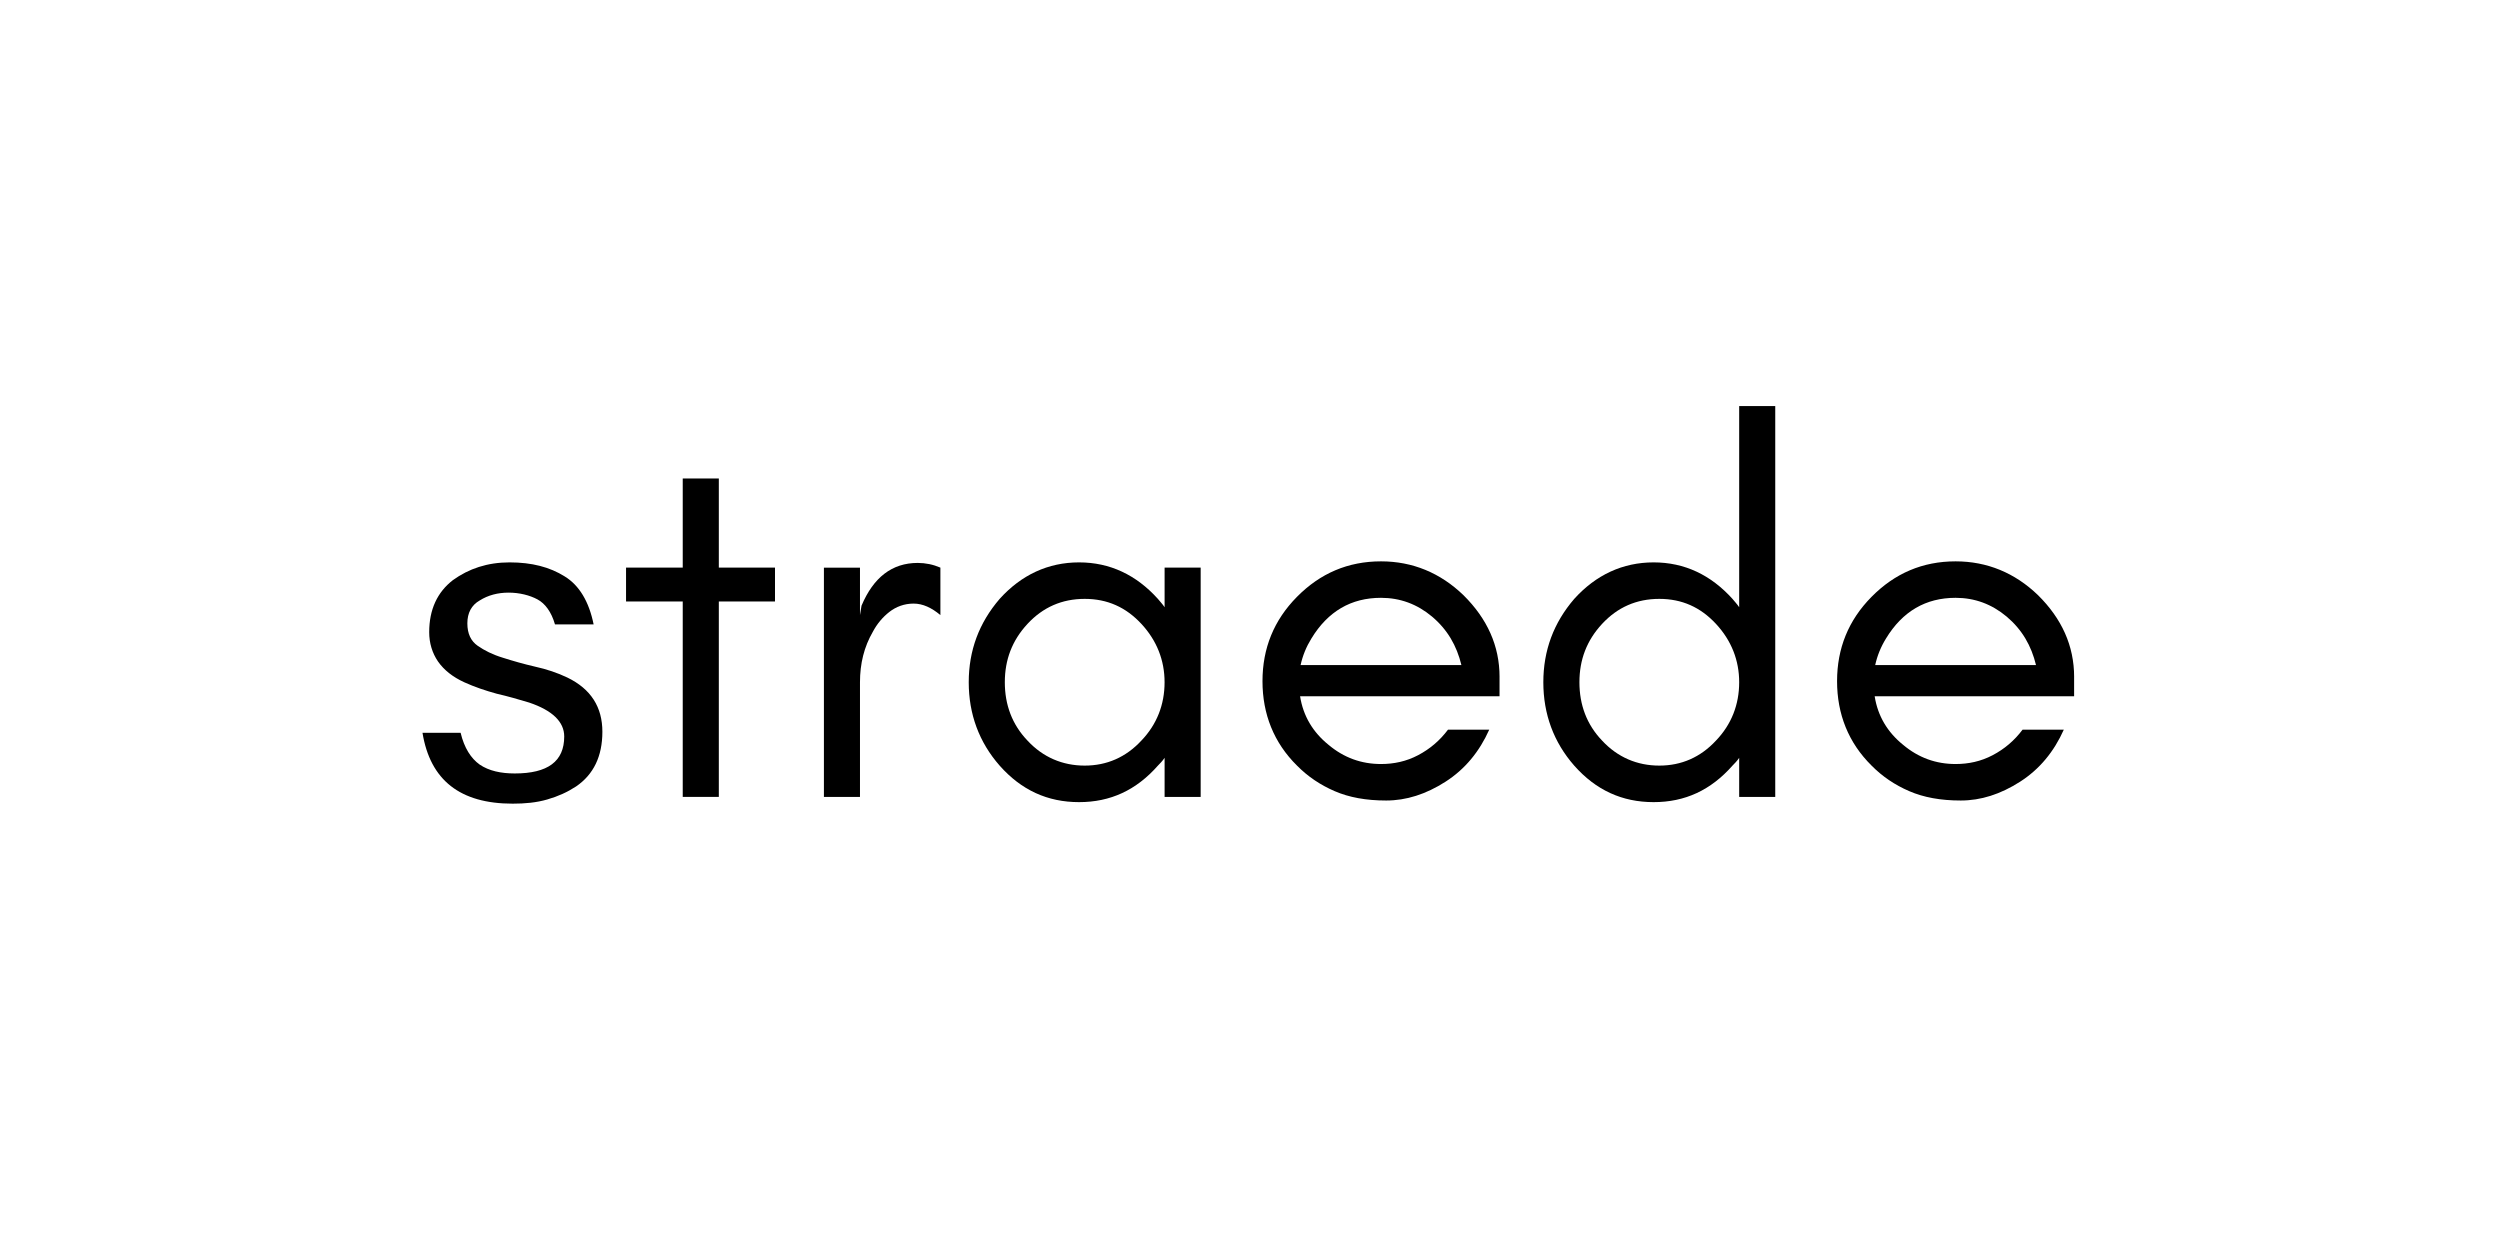 <svg xmlns="http://www.w3.org/2000/svg" fill="none" viewBox="0 0 600 300" height="300" width="600">
<rect x="0" y="0" width="600" height="300" fill="#808080" stroke="none"/>
<g clip-path="url(#clip0_3_122)">
<rect fill="white" height="300" width="600"></rect>
<g clip-path="url(#clip1_3_122)">
<mask height="117" width="400" y="91" x="100" maskUnits="userSpaceOnUse" style="mask-type:luminance" id="mask0_3_122">
<path fill="white" d="M500 91H100V208H500V91Z"></path>
</mask>
<g mask="url(#mask0_3_122)">
<path fill="black" d="M115.125 183.501C113.024 182.002 111.413 179.5 110.549 175.87H101.397C103.253 187.249 110.427 192.879 123.045 192.879C126.016 192.879 128.736 192.631 131.333 191.876C133.931 191.126 136.155 190.123 138.261 188.748C142.469 185.874 144.571 181.495 144.571 175.617C144.571 169.739 141.851 165.36 136.16 162.61C133.808 161.483 131.211 160.609 128.368 159.983C125.648 159.358 123.051 158.608 120.699 157.859C118.224 157.109 116.245 156.106 114.64 154.984C113.029 153.857 112.165 152.11 112.165 149.608C112.165 147.106 113.152 145.229 115.136 144.107C117.115 142.856 119.467 142.231 122.064 142.231C124.661 142.231 127.136 142.856 128.992 143.854C130.848 144.857 132.331 146.858 133.195 149.856H142.469C141.355 144.355 139.008 140.478 135.541 138.348C131.952 136.094 127.627 134.972 122.304 134.972C116.981 134.972 112.533 136.471 108.699 139.227C104.987 142.101 103.008 146.232 103.008 151.733C103.008 154.359 103.749 156.737 105.109 158.738C106.592 160.862 108.699 162.491 111.419 163.742C113.893 164.869 116.491 165.743 119.211 166.492C121.931 167.118 124.528 167.868 127.003 168.617C132.571 170.494 135.413 173.244 135.413 176.749C135.413 182.751 131.456 185.631 123.541 185.631C120.203 185.631 117.355 185.006 115.131 183.506"></path>
<path fill="black" d="M150.251 144.355H163.856V191.256H172.517V144.355H186V136.223H172.517V114.836H163.856V136.223H150.251V144.355Z"></path>
<path fill="black" d="M225.696 147.607V136.229C223.963 135.479 222.107 135.102 220.251 135.102C214.064 135.102 209.616 138.601 206.768 145.358L206.395 147.613V136.234H197.739V191.261H206.395V163.748C206.395 159.245 207.387 155.243 209.488 151.614C210.48 149.737 211.84 148.114 213.445 146.863C215.051 145.612 217.035 144.862 219.259 144.862C221.483 144.862 223.589 145.86 225.691 147.613"></path>
<path fill="black" d="M288.16 191.256V136.223H279.504V145.731C279.008 144.981 278.389 144.355 277.893 143.73C272.699 137.976 266.389 134.972 258.971 134.972C251.552 134.972 245.115 137.976 239.92 143.73C234.971 149.484 232.496 156.111 232.496 163.742C232.496 171.373 234.971 178.124 239.92 183.754C245.115 189.632 251.424 192.512 258.971 192.512C266.517 192.512 272.699 189.638 277.893 183.754C278.389 183.253 279.008 182.627 279.504 181.878V191.261H288.16V191.256ZM279.499 163.737C279.499 169.113 277.643 173.87 273.931 177.742C270.219 181.743 265.643 183.744 260.325 183.744C255.008 183.744 250.304 181.743 246.597 177.742C242.885 173.864 241.157 169.113 241.157 163.737C241.157 158.36 242.891 153.733 246.597 149.732C250.309 145.731 254.885 143.73 260.325 143.73C265.765 143.73 270.219 145.731 273.931 149.732C277.643 153.733 279.499 158.484 279.499 163.737Z"></path>
<path fill="black" d="M350.736 159.611H312.144C312.64 157.357 313.504 155.232 314.741 153.232C318.699 146.728 324.267 143.476 331.44 143.476C336.016 143.476 340.101 144.976 343.685 147.979C347.397 151.107 349.621 154.984 350.736 159.611ZM359.893 162.486C359.893 154.979 356.923 148.481 351.237 142.851C345.669 137.474 338.992 134.724 331.445 134.724C323.531 134.724 316.848 137.598 311.285 143.228C305.717 148.858 302.997 155.61 302.997 163.489C302.997 171.367 305.717 178.248 311.285 183.749C313.883 186.375 316.853 188.376 320.315 189.875C323.776 191.374 327.861 192.124 332.683 192.124C337.504 192.124 342.208 190.625 346.907 187.621C351.605 184.617 355.072 180.368 357.419 175.115H347.525C345.547 177.742 343.195 179.742 340.352 181.241C337.509 182.741 334.539 183.366 331.445 183.366C326.747 183.366 322.539 181.867 318.827 178.739C315.115 175.735 312.768 171.858 312.021 167.107H359.888V162.48L359.893 162.486Z"></path>
<path fill="black" d="M426.059 191.256V97.455H417.403V145.73C416.907 144.981 416.288 144.355 415.792 143.73C410.597 137.976 404.288 134.972 396.869 134.972C389.451 134.972 383.019 137.976 377.819 143.73C372.869 149.484 370.4 156.111 370.4 163.742C370.4 171.373 372.875 178.124 377.819 183.754C383.013 189.632 389.323 192.512 396.869 192.512C404.416 192.512 410.597 189.638 415.792 183.754C416.288 183.253 416.907 182.627 417.403 181.878V191.261H426.059V191.256ZM417.403 163.737C417.403 169.113 415.547 173.87 411.835 177.742C408.123 181.743 403.547 183.744 398.229 183.744C392.912 183.744 388.213 181.743 384.501 177.742C380.789 173.864 379.061 169.113 379.061 163.737C379.061 158.36 380.795 153.733 384.501 149.732C388.213 145.731 392.789 143.73 398.229 143.73C403.669 143.73 408.123 145.731 411.835 149.732C415.547 153.733 417.403 158.484 417.403 163.737Z"></path>
<path fill="black" d="M488.64 159.611H450.048C450.544 157.357 451.408 155.232 452.645 153.232C456.603 146.728 462.171 143.476 469.344 143.476C473.92 143.476 478 144.976 481.589 147.979C485.301 151.107 487.525 154.984 488.64 159.611ZM497.792 162.486C497.792 154.979 494.821 148.481 489.136 142.851C483.568 137.474 476.891 134.724 469.344 134.724C461.429 134.724 454.747 137.598 449.184 143.228C443.616 148.858 440.896 155.61 440.896 163.489C440.896 171.367 443.616 178.248 449.184 183.749C451.781 186.375 454.752 188.376 458.213 189.875C461.675 191.374 465.76 192.124 470.581 192.124C475.403 192.124 480.107 190.625 484.805 187.621C489.504 184.617 492.971 180.368 495.317 175.115H485.424C483.445 177.742 481.093 179.742 478.251 181.241C475.403 182.741 472.437 183.366 469.344 183.366C464.645 183.366 460.437 181.867 456.725 178.739C453.013 175.735 450.667 171.858 449.92 167.107H497.787V162.48L497.792 162.486Z"></path>
</g>
</g>
</g>
<defs>
<clipPath id="clip0_3_122">
<rect fill="white" height="300" width="600"></rect>
</clipPath>
<clipPath id="clip1_3_122">
<rect transform="translate(100 91)" fill="white" height="117" width="400"></rect>
</clipPath>
</defs>
</svg>
